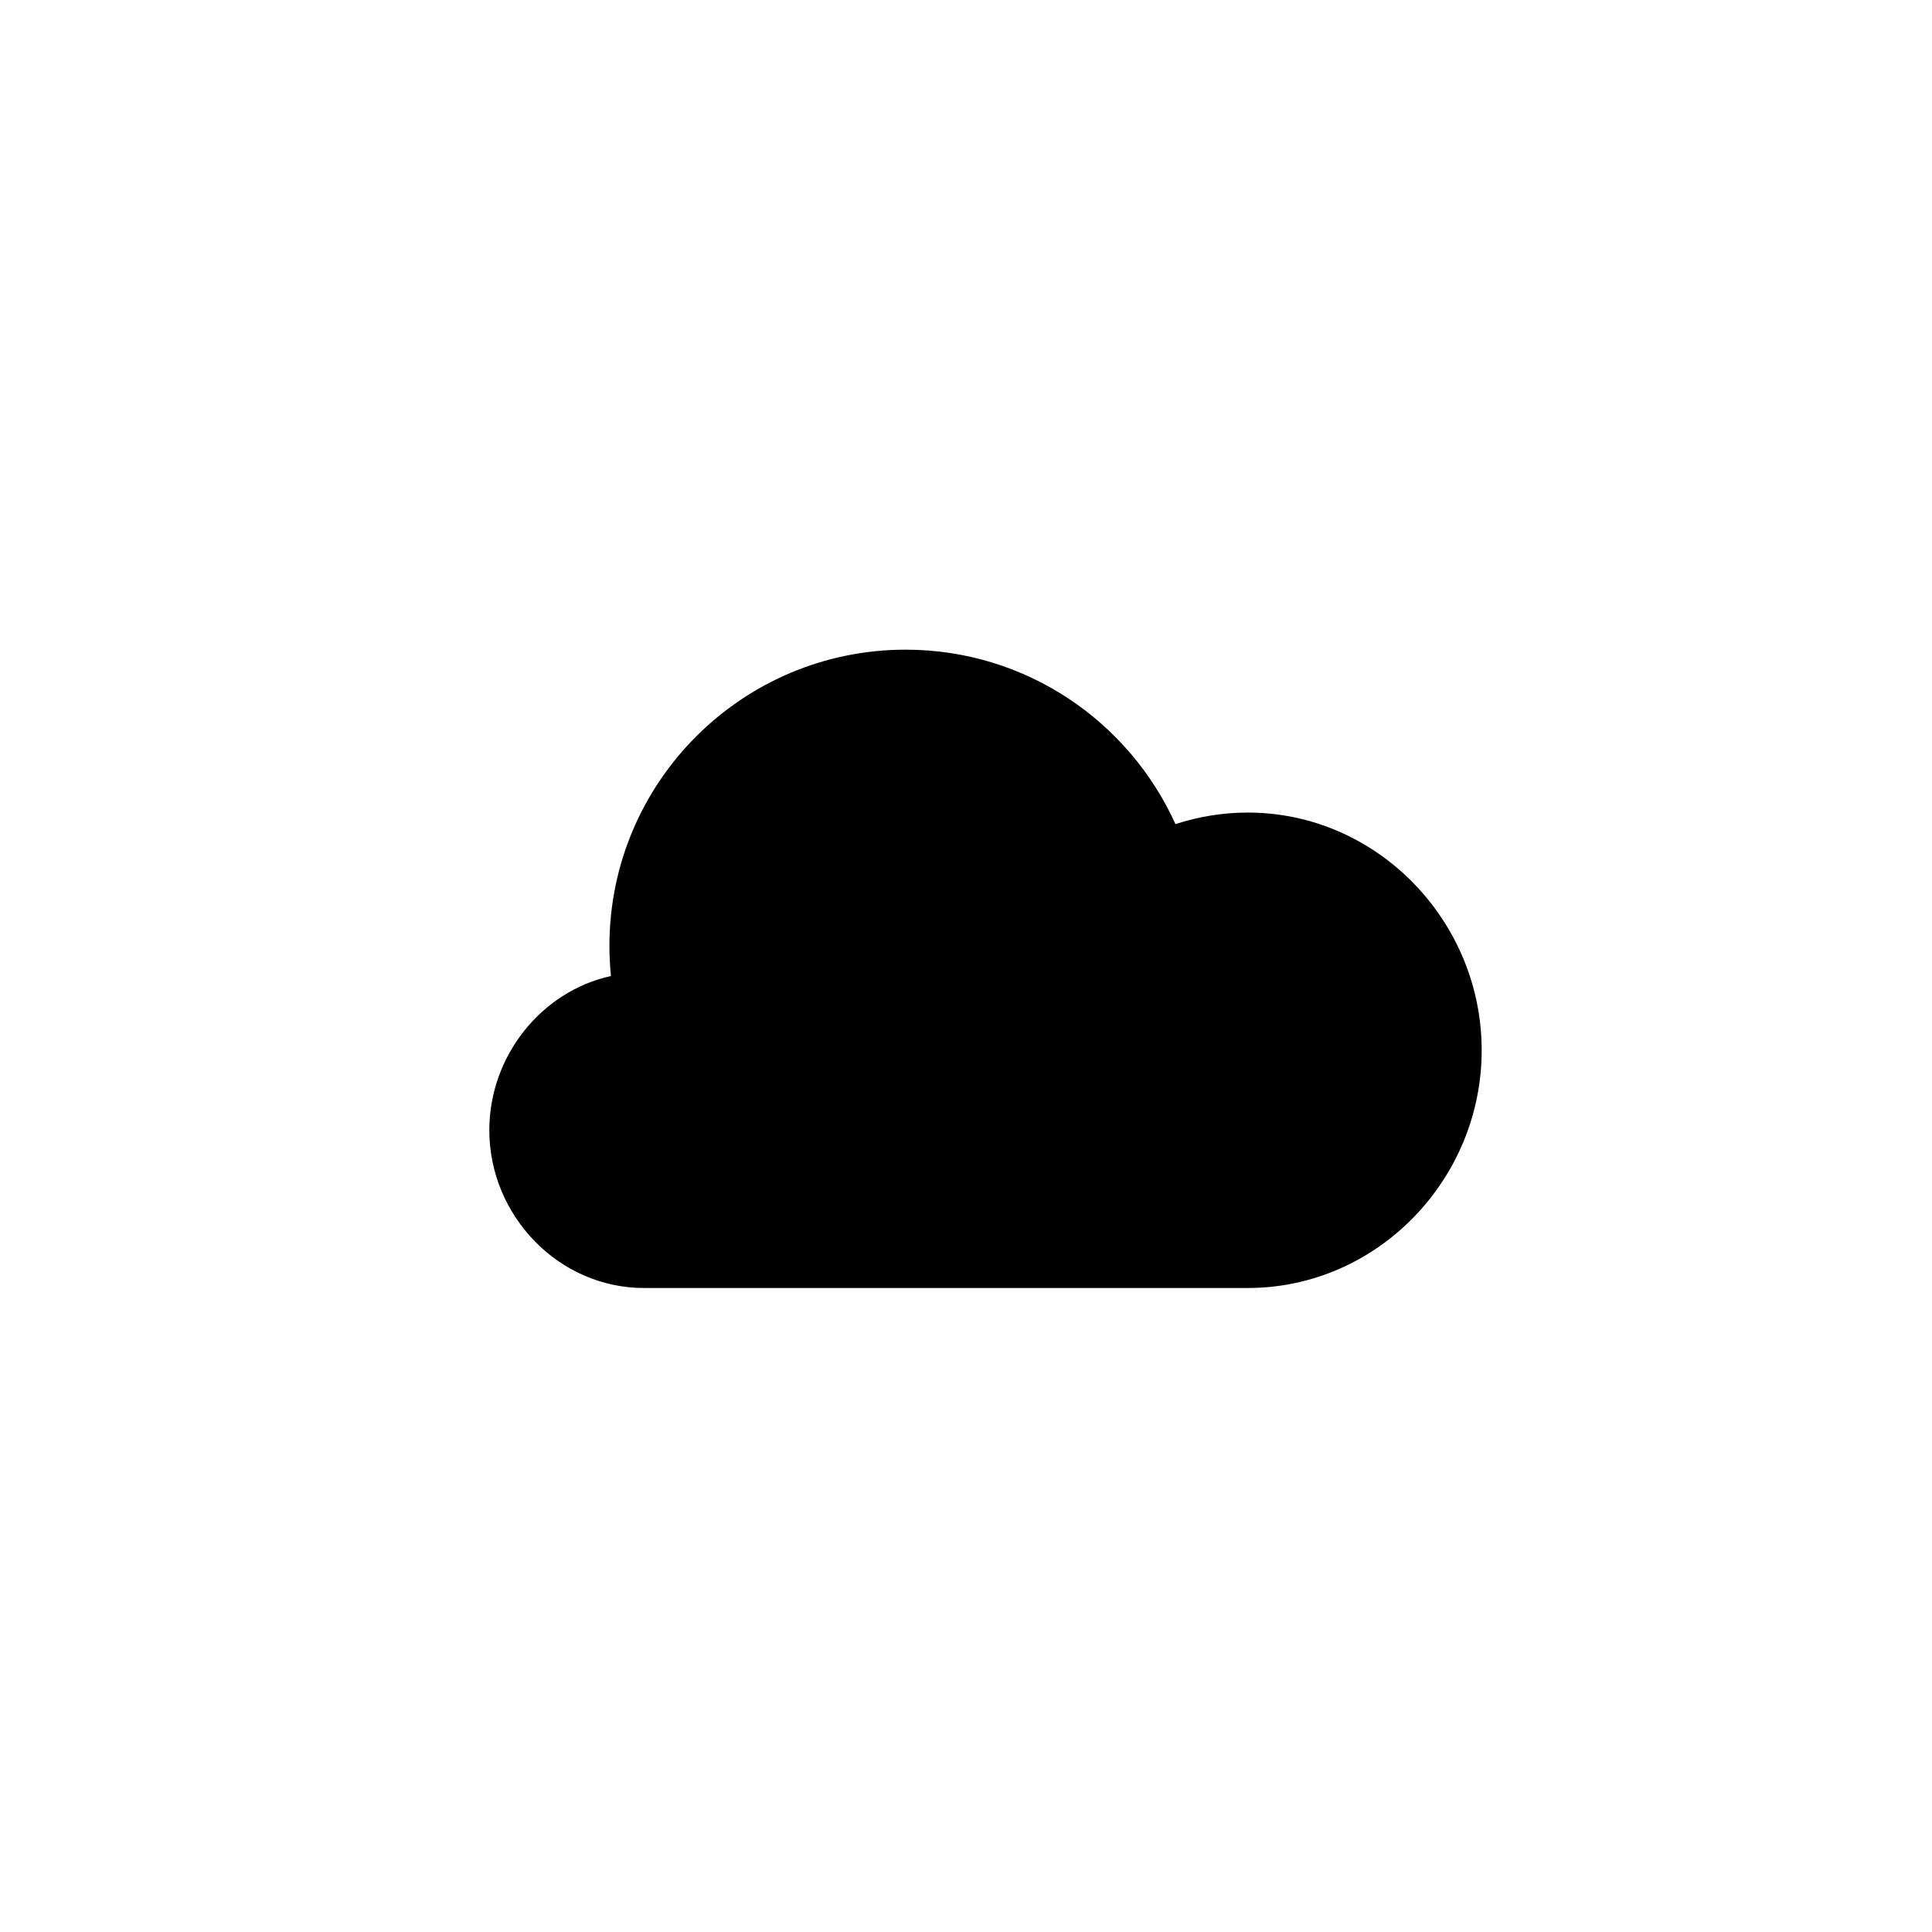<?xml version="1.0" encoding="utf-8"?>
<!-- Generator: Adobe Illustrator 19.1.0, SVG Export Plug-In . SVG Version: 6.00 Build 0)  -->
<svg version="1.1" id="Layer_1" xmlns="http://www.w3.org/2000/svg" xmlns:xlink="http://www.w3.org/1999/xlink" x="0px" y="0px"
	 viewBox="0 0 48 48" style="enable-background:new 0 0 48 48;" xml:space="preserve">
<g id="cloud_1_">
	<path id="cloud_4_" d="M31,20.188c-0.627,0-1.231,0.103-1.796,0.287c-1.155-2.554-3.718-4.334-6.704-4.334
		c-4.065,0-7.359,3.295-7.359,7.359c0,0.253,0.013,0.503,0.038,0.749c-1.727,0.377-3.022,1.989-3.022,3.829
		C12.156,30.2,13.877,32,16,32h15c3.21,0,5.812-2.685,5.812-5.906C36.812,22.875,34.21,20.188,31,20.188z"/>
</g>
</svg>
